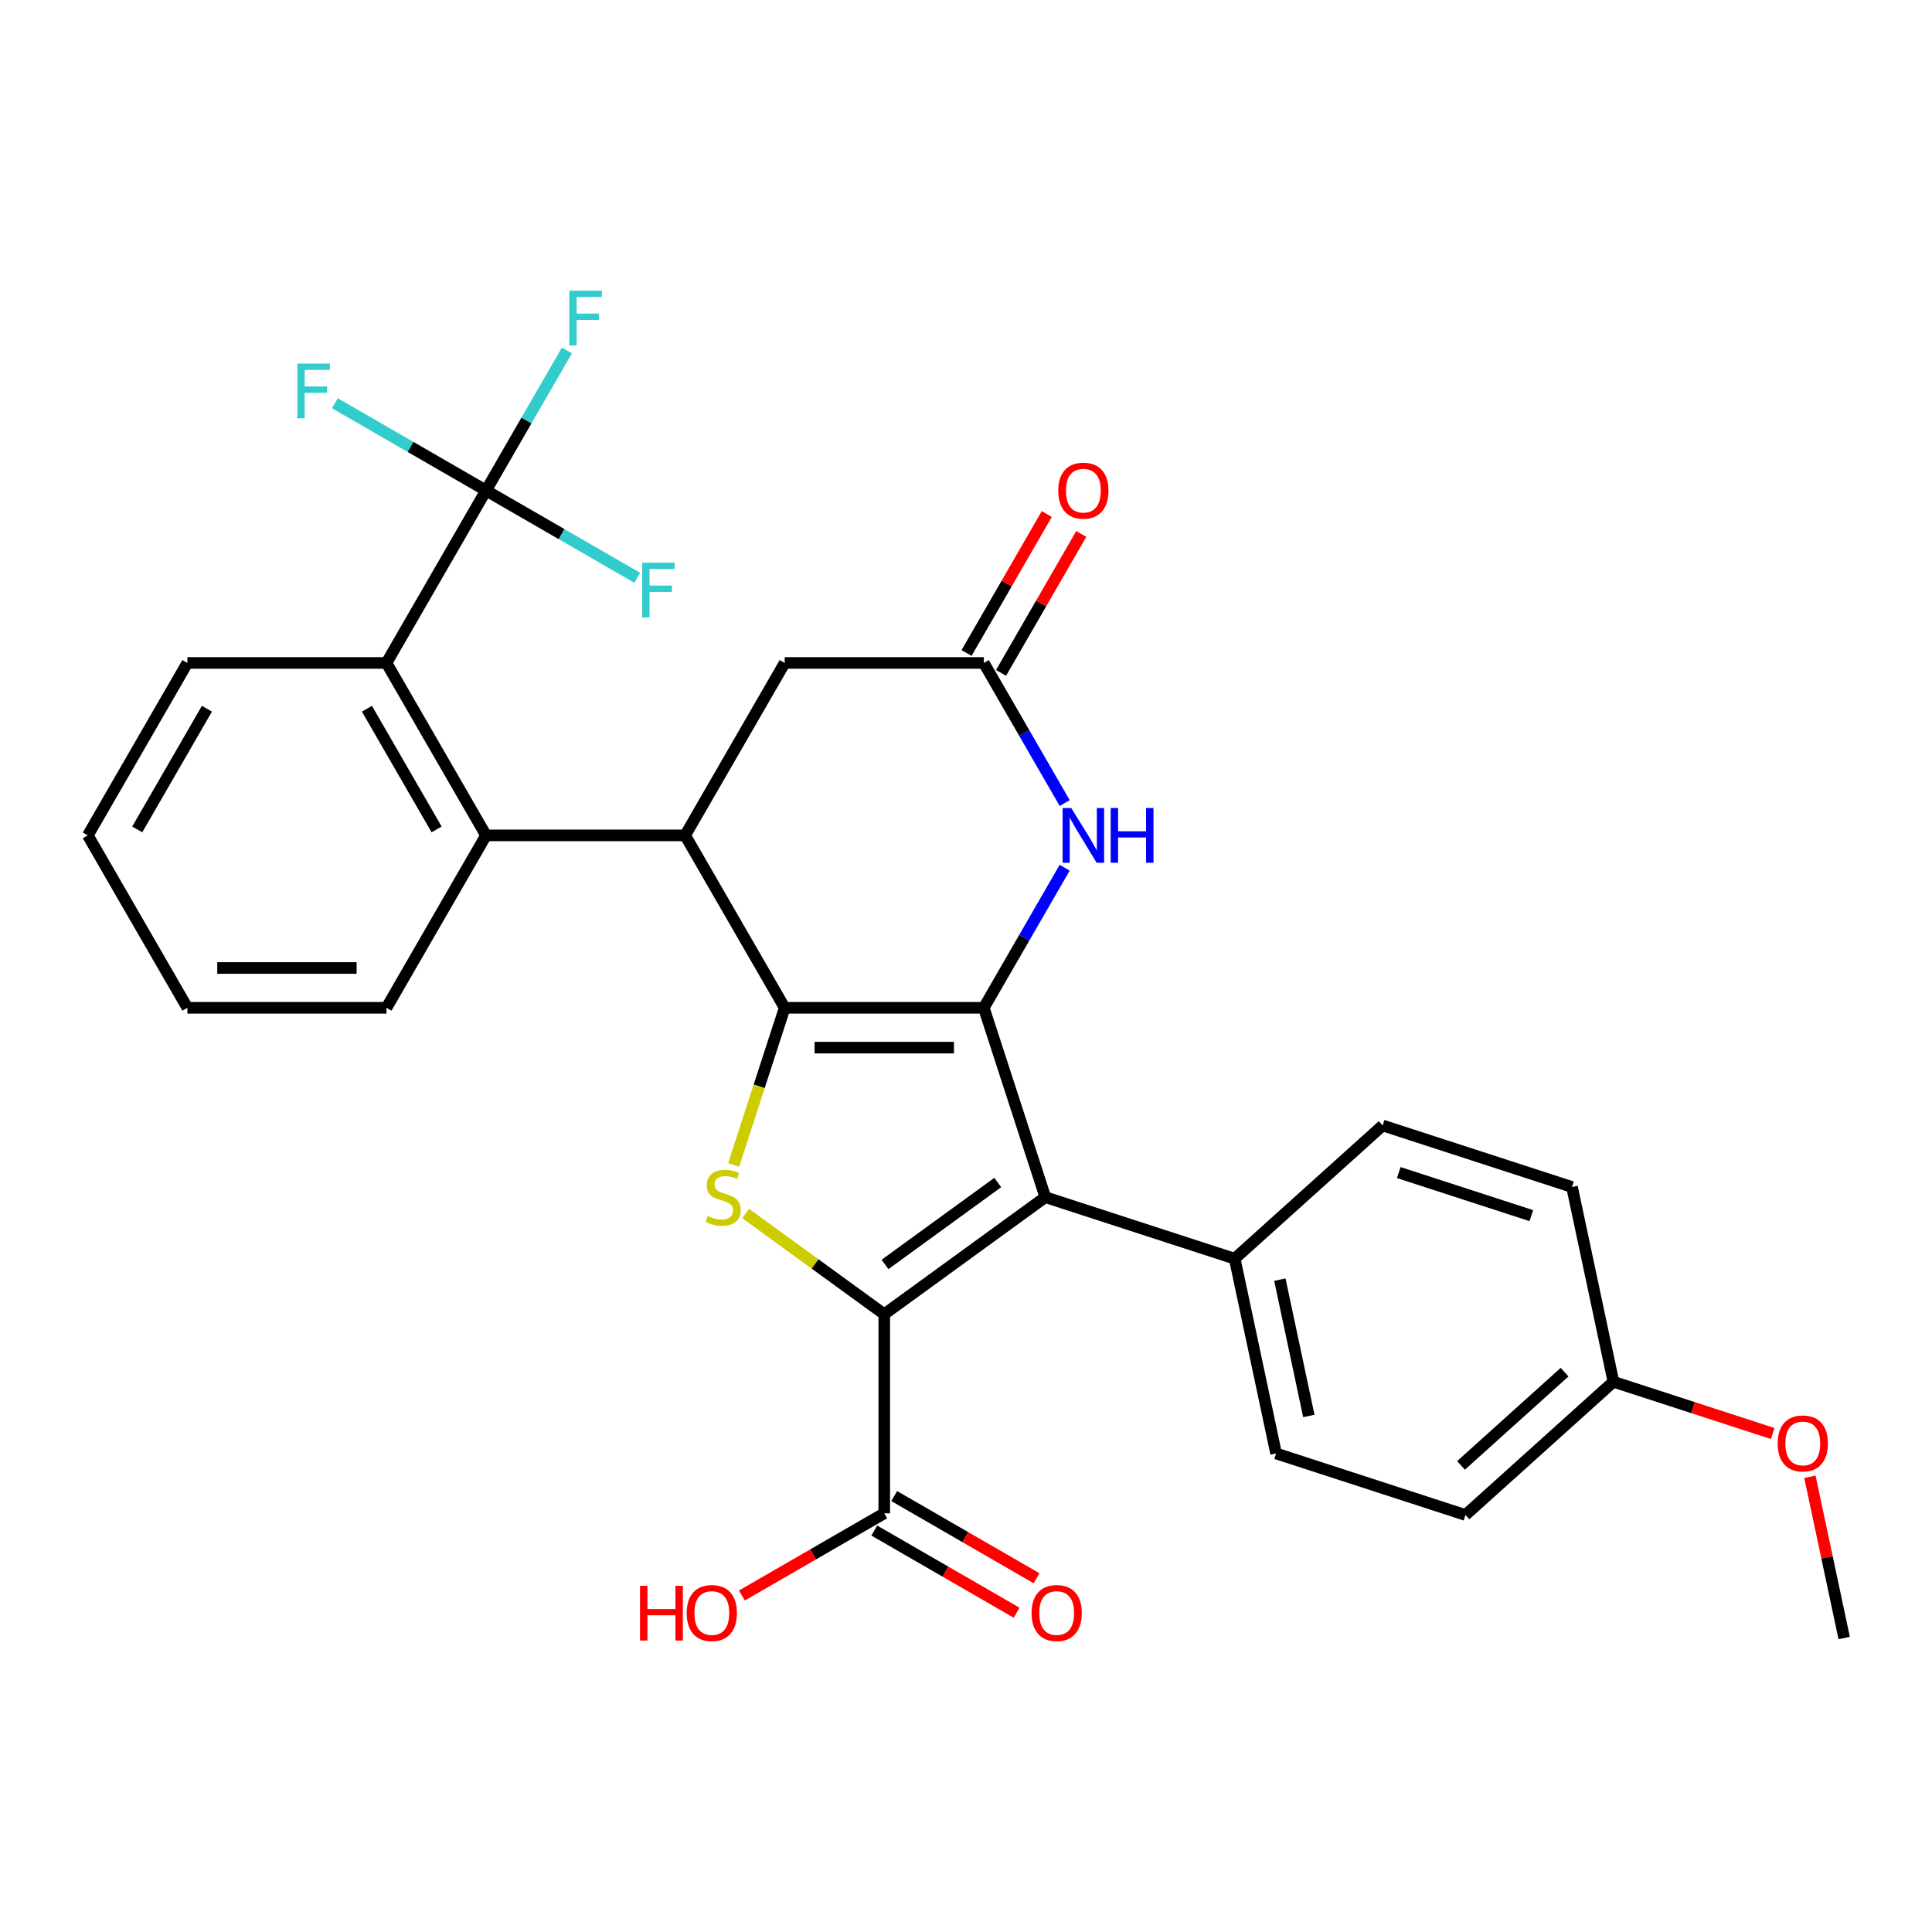 <?xml version='1.0' encoding='iso-8859-1'?>
<svg version='1.1' baseProfile='full'
              xmlns='http://www.w3.org/2000/svg'
                      xmlns:rdkit='http://www.rdkit.org/xml'
                      xmlns:xlink='http://www.w3.org/1999/xlink'
                  xml:space='preserve'
width='1000px' height='1000px' viewBox='0 0 1000 1000'>
<!-- END OF HEADER -->
<rect style='opacity:1.0;fill:#FFFFFF;stroke:none' width='1000' height='1000' x='0' y='0'> </rect>
<path class='bond-0' d='M 406.158,521.64 L 509.216,521.64' style='fill:none;fill-rule:evenodd;stroke:#000000;stroke-width:6px;stroke-linecap:butt;stroke-linejoin:miter;stroke-opacity:1' />
<path class='bond-0' d='M 421.616,542.252 L 493.757,542.252' style='fill:none;fill-rule:evenodd;stroke:#000000;stroke-width:6px;stroke-linecap:butt;stroke-linejoin:miter;stroke-opacity:1' />
<path class='bond-3' d='M 406.158,521.64 L 392.947,562.299' style='fill:none;fill-rule:evenodd;stroke:#000000;stroke-width:6px;stroke-linecap:butt;stroke-linejoin:miter;stroke-opacity:1' />
<path class='bond-3' d='M 392.947,562.299 L 379.736,602.958' style='fill:none;fill-rule:evenodd;stroke:#CCCC00;stroke-width:6px;stroke-linecap:butt;stroke-linejoin:miter;stroke-opacity:1' />
<path class='bond-4' d='M 406.158,521.64 L 354.629,432.39' style='fill:none;fill-rule:evenodd;stroke:#000000;stroke-width:6px;stroke-linecap:butt;stroke-linejoin:miter;stroke-opacity:1' />
<path class='bond-2' d='M 509.216,521.64 L 541.062,619.655' style='fill:none;fill-rule:evenodd;stroke:#000000;stroke-width:6px;stroke-linecap:butt;stroke-linejoin:miter;stroke-opacity:1' />
<path class='bond-5' d='M 509.216,521.64 L 530.149,485.383' style='fill:none;fill-rule:evenodd;stroke:#000000;stroke-width:6px;stroke-linecap:butt;stroke-linejoin:miter;stroke-opacity:1' />
<path class='bond-5' d='M 530.149,485.383 L 551.082,449.126' style='fill:none;fill-rule:evenodd;stroke:#0000FF;stroke-width:6px;stroke-linecap:butt;stroke-linejoin:miter;stroke-opacity:1' />
<path class='bond-1' d='M 457.687,680.231 L 421.827,654.177' style='fill:none;fill-rule:evenodd;stroke:#000000;stroke-width:6px;stroke-linecap:butt;stroke-linejoin:miter;stroke-opacity:1' />
<path class='bond-1' d='M 421.827,654.177 L 385.967,628.123' style='fill:none;fill-rule:evenodd;stroke:#CCCC00;stroke-width:6px;stroke-linecap:butt;stroke-linejoin:miter;stroke-opacity:1' />
<path class='bond-10' d='M 457.687,680.231 L 457.687,783.289' style='fill:none;fill-rule:evenodd;stroke:#000000;stroke-width:6px;stroke-linecap:butt;stroke-linejoin:miter;stroke-opacity:1' />
<path class='bond-30' d='M 457.687,680.231 L 541.062,619.655' style='fill:none;fill-rule:evenodd;stroke:#000000;stroke-width:6px;stroke-linecap:butt;stroke-linejoin:miter;stroke-opacity:1' />
<path class='bond-30' d='M 458.078,654.469 L 516.441,612.066' style='fill:none;fill-rule:evenodd;stroke:#000000;stroke-width:6px;stroke-linecap:butt;stroke-linejoin:miter;stroke-opacity:1' />
<path class='bond-11' d='M 541.062,619.655 L 639.076,651.501' style='fill:none;fill-rule:evenodd;stroke:#000000;stroke-width:6px;stroke-linecap:butt;stroke-linejoin:miter;stroke-opacity:1' />
<path class='bond-7' d='M 354.629,432.39 L 251.571,432.39' style='fill:none;fill-rule:evenodd;stroke:#000000;stroke-width:6px;stroke-linecap:butt;stroke-linejoin:miter;stroke-opacity:1' />
<path class='bond-12' d='M 354.629,432.39 L 406.158,343.139' style='fill:none;fill-rule:evenodd;stroke:#000000;stroke-width:6px;stroke-linecap:butt;stroke-linejoin:miter;stroke-opacity:1' />
<path class='bond-31' d='M 551.082,415.653 L 530.149,379.396' style='fill:none;fill-rule:evenodd;stroke:#0000FF;stroke-width:6px;stroke-linecap:butt;stroke-linejoin:miter;stroke-opacity:1' />
<path class='bond-31' d='M 530.149,379.396 L 509.216,343.139' style='fill:none;fill-rule:evenodd;stroke:#000000;stroke-width:6px;stroke-linecap:butt;stroke-linejoin:miter;stroke-opacity:1' />
<path class='bond-6' d='M 251.571,253.888 L 200.042,343.139' style='fill:none;fill-rule:evenodd;stroke:#000000;stroke-width:6px;stroke-linecap:butt;stroke-linejoin:miter;stroke-opacity:1' />
<path class='bond-15' d='M 251.571,253.888 L 272.504,217.631' style='fill:none;fill-rule:evenodd;stroke:#000000;stroke-width:6px;stroke-linecap:butt;stroke-linejoin:miter;stroke-opacity:1' />
<path class='bond-15' d='M 272.504,217.631 L 293.437,181.373' style='fill:none;fill-rule:evenodd;stroke:#33CCCC;stroke-width:6px;stroke-linecap:butt;stroke-linejoin:miter;stroke-opacity:1' />
<path class='bond-16' d='M 251.571,253.888 L 212.443,231.298' style='fill:none;fill-rule:evenodd;stroke:#000000;stroke-width:6px;stroke-linecap:butt;stroke-linejoin:miter;stroke-opacity:1' />
<path class='bond-16' d='M 212.443,231.298 L 173.316,208.708' style='fill:none;fill-rule:evenodd;stroke:#33CCCC;stroke-width:6px;stroke-linecap:butt;stroke-linejoin:miter;stroke-opacity:1' />
<path class='bond-17' d='M 251.571,253.888 L 290.698,276.478' style='fill:none;fill-rule:evenodd;stroke:#000000;stroke-width:6px;stroke-linecap:butt;stroke-linejoin:miter;stroke-opacity:1' />
<path class='bond-17' d='M 290.698,276.478 L 329.825,299.068' style='fill:none;fill-rule:evenodd;stroke:#33CCCC;stroke-width:6px;stroke-linecap:butt;stroke-linejoin:miter;stroke-opacity:1' />
<path class='bond-8' d='M 251.571,432.39 L 200.042,343.139' style='fill:none;fill-rule:evenodd;stroke:#000000;stroke-width:6px;stroke-linecap:butt;stroke-linejoin:miter;stroke-opacity:1' />
<path class='bond-8' d='M 225.991,429.308 L 189.921,366.832' style='fill:none;fill-rule:evenodd;stroke:#000000;stroke-width:6px;stroke-linecap:butt;stroke-linejoin:miter;stroke-opacity:1' />
<path class='bond-24' d='M 251.571,432.39 L 200.042,521.64' style='fill:none;fill-rule:evenodd;stroke:#000000;stroke-width:6px;stroke-linecap:butt;stroke-linejoin:miter;stroke-opacity:1' />
<path class='bond-25' d='M 200.042,343.139 L 96.984,343.139' style='fill:none;fill-rule:evenodd;stroke:#000000;stroke-width:6px;stroke-linecap:butt;stroke-linejoin:miter;stroke-opacity:1' />
<path class='bond-9' d='M 509.216,343.139 L 406.158,343.139' style='fill:none;fill-rule:evenodd;stroke:#000000;stroke-width:6px;stroke-linecap:butt;stroke-linejoin:miter;stroke-opacity:1' />
<path class='bond-13' d='M 518.141,348.292 L 538.901,312.334' style='fill:none;fill-rule:evenodd;stroke:#000000;stroke-width:6px;stroke-linecap:butt;stroke-linejoin:miter;stroke-opacity:1' />
<path class='bond-13' d='M 538.901,312.334 L 559.661,276.377' style='fill:none;fill-rule:evenodd;stroke:#FF0000;stroke-width:6px;stroke-linecap:butt;stroke-linejoin:miter;stroke-opacity:1' />
<path class='bond-13' d='M 500.291,337.986 L 521.051,302.029' style='fill:none;fill-rule:evenodd;stroke:#000000;stroke-width:6px;stroke-linecap:butt;stroke-linejoin:miter;stroke-opacity:1' />
<path class='bond-13' d='M 521.051,302.029 L 541.81,266.071' style='fill:none;fill-rule:evenodd;stroke:#FF0000;stroke-width:6px;stroke-linecap:butt;stroke-linejoin:miter;stroke-opacity:1' />
<path class='bond-14' d='M 452.534,792.214 L 489.371,813.482' style='fill:none;fill-rule:evenodd;stroke:#000000;stroke-width:6px;stroke-linecap:butt;stroke-linejoin:miter;stroke-opacity:1' />
<path class='bond-14' d='M 489.371,813.482 L 526.208,834.75' style='fill:none;fill-rule:evenodd;stroke:#FF0000;stroke-width:6px;stroke-linecap:butt;stroke-linejoin:miter;stroke-opacity:1' />
<path class='bond-14' d='M 462.84,774.363 L 499.677,795.631' style='fill:none;fill-rule:evenodd;stroke:#000000;stroke-width:6px;stroke-linecap:butt;stroke-linejoin:miter;stroke-opacity:1' />
<path class='bond-14' d='M 499.677,795.631 L 536.514,816.899' style='fill:none;fill-rule:evenodd;stroke:#FF0000;stroke-width:6px;stroke-linecap:butt;stroke-linejoin:miter;stroke-opacity:1' />
<path class='bond-20' d='M 457.687,783.289 L 420.849,804.557' style='fill:none;fill-rule:evenodd;stroke:#000000;stroke-width:6px;stroke-linecap:butt;stroke-linejoin:miter;stroke-opacity:1' />
<path class='bond-20' d='M 420.849,804.557 L 384.012,825.825' style='fill:none;fill-rule:evenodd;stroke:#FF0000;stroke-width:6px;stroke-linecap:butt;stroke-linejoin:miter;stroke-opacity:1' />
<path class='bond-18' d='M 639.076,651.501 L 660.503,752.307' style='fill:none;fill-rule:evenodd;stroke:#000000;stroke-width:6px;stroke-linecap:butt;stroke-linejoin:miter;stroke-opacity:1' />
<path class='bond-18' d='M 662.452,662.337 L 677.451,732.901' style='fill:none;fill-rule:evenodd;stroke:#000000;stroke-width:6px;stroke-linecap:butt;stroke-linejoin:miter;stroke-opacity:1' />
<path class='bond-19' d='M 639.076,651.501 L 715.663,582.542' style='fill:none;fill-rule:evenodd;stroke:#000000;stroke-width:6px;stroke-linecap:butt;stroke-linejoin:miter;stroke-opacity:1' />
<path class='bond-22' d='M 660.503,752.307 L 758.517,784.154' style='fill:none;fill-rule:evenodd;stroke:#000000;stroke-width:6px;stroke-linecap:butt;stroke-linejoin:miter;stroke-opacity:1' />
<path class='bond-23' d='M 715.663,582.542 L 813.677,614.389' style='fill:none;fill-rule:evenodd;stroke:#000000;stroke-width:6px;stroke-linecap:butt;stroke-linejoin:miter;stroke-opacity:1' />
<path class='bond-23' d='M 723.996,606.922 L 792.606,629.214' style='fill:none;fill-rule:evenodd;stroke:#000000;stroke-width:6px;stroke-linecap:butt;stroke-linejoin:miter;stroke-opacity:1' />
<path class='bond-21' d='M 835.104,715.195 L 813.677,614.389' style='fill:none;fill-rule:evenodd;stroke:#000000;stroke-width:6px;stroke-linecap:butt;stroke-linejoin:miter;stroke-opacity:1' />
<path class='bond-26' d='M 835.104,715.195 L 876.323,728.587' style='fill:none;fill-rule:evenodd;stroke:#000000;stroke-width:6px;stroke-linecap:butt;stroke-linejoin:miter;stroke-opacity:1' />
<path class='bond-26' d='M 876.323,728.587 L 917.542,741.98' style='fill:none;fill-rule:evenodd;stroke:#FF0000;stroke-width:6px;stroke-linecap:butt;stroke-linejoin:miter;stroke-opacity:1' />
<path class='bond-33' d='M 835.104,715.195 L 758.517,784.154' style='fill:none;fill-rule:evenodd;stroke:#000000;stroke-width:6px;stroke-linecap:butt;stroke-linejoin:miter;stroke-opacity:1' />
<path class='bond-33' d='M 809.825,710.221 L 756.214,758.493' style='fill:none;fill-rule:evenodd;stroke:#000000;stroke-width:6px;stroke-linecap:butt;stroke-linejoin:miter;stroke-opacity:1' />
<path class='bond-28' d='M 200.042,521.64 L 96.984,521.64' style='fill:none;fill-rule:evenodd;stroke:#000000;stroke-width:6px;stroke-linecap:butt;stroke-linejoin:miter;stroke-opacity:1' />
<path class='bond-28' d='M 184.583,501.029 L 112.442,501.029' style='fill:none;fill-rule:evenodd;stroke:#000000;stroke-width:6px;stroke-linecap:butt;stroke-linejoin:miter;stroke-opacity:1' />
<path class='bond-32' d='M 96.984,343.139 L 45.455,432.39' style='fill:none;fill-rule:evenodd;stroke:#000000;stroke-width:6px;stroke-linecap:butt;stroke-linejoin:miter;stroke-opacity:1' />
<path class='bond-32' d='M 107.104,366.832 L 71.034,429.308' style='fill:none;fill-rule:evenodd;stroke:#000000;stroke-width:6px;stroke-linecap:butt;stroke-linejoin:miter;stroke-opacity:1' />
<path class='bond-27' d='M 936.803,764.378 L 945.674,806.112' style='fill:none;fill-rule:evenodd;stroke:#FF0000;stroke-width:6px;stroke-linecap:butt;stroke-linejoin:miter;stroke-opacity:1' />
<path class='bond-27' d='M 945.674,806.112 L 954.545,847.847' style='fill:none;fill-rule:evenodd;stroke:#000000;stroke-width:6px;stroke-linecap:butt;stroke-linejoin:miter;stroke-opacity:1' />
<path class='bond-29' d='M 96.984,521.64 L 45.455,432.39' style='fill:none;fill-rule:evenodd;stroke:#000000;stroke-width:6px;stroke-linecap:butt;stroke-linejoin:miter;stroke-opacity:1' />
<path  class='atom-4' d='M 366.311 629.375
Q 366.631 629.495, 367.951 630.055
Q 369.271 630.615, 370.711 630.975
Q 372.191 631.295, 373.631 631.295
Q 376.311 631.295, 377.871 630.015
Q 379.431 628.695, 379.431 626.415
Q 379.431 624.855, 378.631 623.895
Q 377.871 622.935, 376.671 622.415
Q 375.471 621.895, 373.471 621.295
Q 370.951 620.535, 369.431 619.815
Q 367.951 619.095, 366.871 617.575
Q 365.831 616.055, 365.831 613.495
Q 365.831 609.935, 368.231 607.735
Q 370.671 605.535, 375.471 605.535
Q 378.751 605.535, 382.471 607.095
L 381.551 610.175
Q 378.151 608.775, 375.591 608.775
Q 372.831 608.775, 371.311 609.935
Q 369.791 611.055, 369.831 613.015
Q 369.831 614.535, 370.591 615.455
Q 371.391 616.375, 372.511 616.895
Q 373.671 617.415, 375.591 618.015
Q 378.151 618.815, 379.671 619.615
Q 381.191 620.415, 382.271 622.055
Q 383.391 623.655, 383.391 626.415
Q 383.391 630.335, 380.751 632.455
Q 378.151 634.535, 373.791 634.535
Q 371.271 634.535, 369.351 633.975
Q 367.471 633.455, 365.231 632.535
L 366.311 629.375
' fill='#CCCC00'/>
<path  class='atom-6' d='M 554.485 418.23
L 563.765 433.23
Q 564.685 434.71, 566.165 437.39
Q 567.645 440.07, 567.725 440.23
L 567.725 418.23
L 571.485 418.23
L 571.485 446.55
L 567.605 446.55
L 557.645 430.15
Q 556.485 428.23, 555.245 426.03
Q 554.045 423.83, 553.685 423.15
L 553.685 446.55
L 550.005 446.55
L 550.005 418.23
L 554.485 418.23
' fill='#0000FF'/>
<path  class='atom-6' d='M 574.885 418.23
L 578.725 418.23
L 578.725 430.27
L 593.205 430.27
L 593.205 418.23
L 597.045 418.23
L 597.045 446.55
L 593.205 446.55
L 593.205 433.47
L 578.725 433.47
L 578.725 446.55
L 574.885 446.55
L 574.885 418.23
' fill='#0000FF'/>
<path  class='atom-14' d='M 547.745 253.968
Q 547.745 247.168, 551.105 243.368
Q 554.465 239.568, 560.745 239.568
Q 567.025 239.568, 570.385 243.368
Q 573.745 247.168, 573.745 253.968
Q 573.745 260.848, 570.345 264.768
Q 566.945 268.648, 560.745 268.648
Q 554.505 268.648, 551.105 264.768
Q 547.745 260.888, 547.745 253.968
M 560.745 265.448
Q 565.065 265.448, 567.385 262.568
Q 569.745 259.648, 569.745 253.968
Q 569.745 248.408, 567.385 245.608
Q 565.065 242.768, 560.745 242.768
Q 556.425 242.768, 554.065 245.568
Q 551.745 248.368, 551.745 253.968
Q 551.745 259.688, 554.065 262.568
Q 556.425 265.448, 560.745 265.448
' fill='#FF0000'/>
<path  class='atom-15' d='M 533.938 834.898
Q 533.938 828.098, 537.298 824.298
Q 540.658 820.498, 546.938 820.498
Q 553.218 820.498, 556.578 824.298
Q 559.938 828.098, 559.938 834.898
Q 559.938 841.778, 556.538 845.698
Q 553.138 849.578, 546.938 849.578
Q 540.698 849.578, 537.298 845.698
Q 533.938 841.818, 533.938 834.898
M 546.938 846.378
Q 551.258 846.378, 553.578 843.498
Q 555.938 840.578, 555.938 834.898
Q 555.938 829.338, 553.578 826.538
Q 551.258 823.698, 546.938 823.698
Q 542.618 823.698, 540.258 826.498
Q 537.938 829.298, 537.938 834.898
Q 537.938 840.618, 540.258 843.498
Q 542.618 846.378, 546.938 846.378
' fill='#FF0000'/>
<path  class='atom-16' d='M 294.68 150.477
L 311.52 150.477
L 311.52 153.717
L 298.48 153.717
L 298.48 162.317
L 310.08 162.317
L 310.08 165.597
L 298.48 165.597
L 298.48 178.797
L 294.68 178.797
L 294.68 150.477
' fill='#33CCCC'/>
<path  class='atom-17' d='M 153.9 188.199
L 170.74 188.199
L 170.74 191.439
L 157.7 191.439
L 157.7 200.039
L 169.3 200.039
L 169.3 203.319
L 157.7 203.319
L 157.7 216.519
L 153.9 216.519
L 153.9 188.199
' fill='#33CCCC'/>
<path  class='atom-18' d='M 332.402 291.257
L 349.242 291.257
L 349.242 294.497
L 336.202 294.497
L 336.202 303.097
L 347.802 303.097
L 347.802 306.377
L 336.202 306.377
L 336.202 319.577
L 332.402 319.577
L 332.402 291.257
' fill='#33CCCC'/>
<path  class='atom-21' d='M 331.276 820.818
L 335.116 820.818
L 335.116 832.858
L 349.596 832.858
L 349.596 820.818
L 353.436 820.818
L 353.436 849.138
L 349.596 849.138
L 349.596 836.058
L 335.116 836.058
L 335.116 849.138
L 331.276 849.138
L 331.276 820.818
' fill='#FF0000'/>
<path  class='atom-21' d='M 355.436 834.898
Q 355.436 828.098, 358.796 824.298
Q 362.156 820.498, 368.436 820.498
Q 374.716 820.498, 378.076 824.298
Q 381.436 828.098, 381.436 834.898
Q 381.436 841.778, 378.036 845.698
Q 374.636 849.578, 368.436 849.578
Q 362.196 849.578, 358.796 845.698
Q 355.436 841.818, 355.436 834.898
M 368.436 846.378
Q 372.756 846.378, 375.076 843.498
Q 377.436 840.578, 377.436 834.898
Q 377.436 829.338, 375.076 826.538
Q 372.756 823.698, 368.436 823.698
Q 364.116 823.698, 361.756 826.498
Q 359.436 829.298, 359.436 834.898
Q 359.436 840.618, 361.756 843.498
Q 364.116 846.378, 368.436 846.378
' fill='#FF0000'/>
<path  class='atom-27' d='M 920.118 747.121
Q 920.118 740.321, 923.478 736.521
Q 926.838 732.721, 933.118 732.721
Q 939.398 732.721, 942.758 736.521
Q 946.118 740.321, 946.118 747.121
Q 946.118 754.001, 942.718 757.921
Q 939.318 761.801, 933.118 761.801
Q 926.878 761.801, 923.478 757.921
Q 920.118 754.041, 920.118 747.121
M 933.118 758.601
Q 937.438 758.601, 939.758 755.721
Q 942.118 752.801, 942.118 747.121
Q 942.118 741.561, 939.758 738.761
Q 937.438 735.921, 933.118 735.921
Q 928.798 735.921, 926.438 738.721
Q 924.118 741.521, 924.118 747.121
Q 924.118 752.841, 926.438 755.721
Q 928.798 758.601, 933.118 758.601
' fill='#FF0000'/>
</svg>
